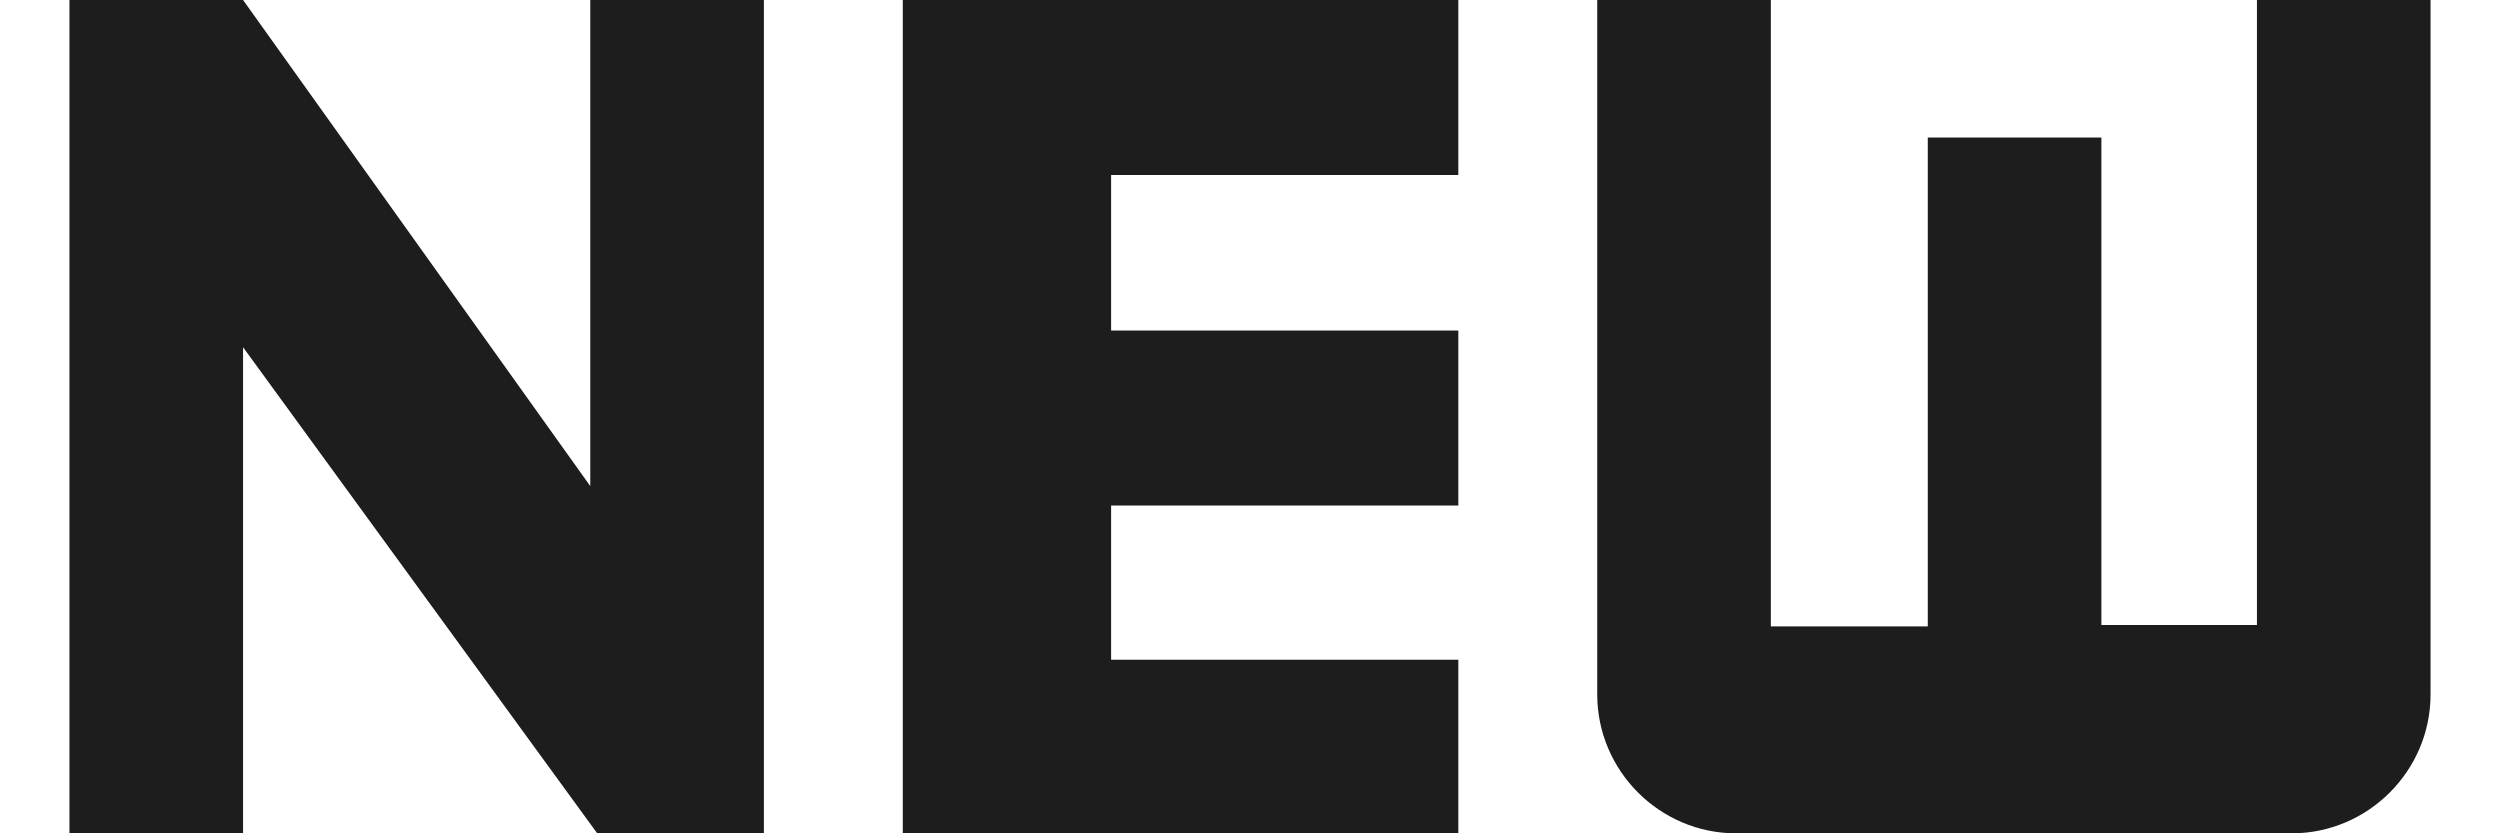 <?xml version="1.0" encoding="UTF-8"?>
<svg width="18px" height="6px" viewBox="0 0 18 6" version="1.1" xmlns="http://www.w3.org/2000/svg" xmlns:xlink="http://www.w3.org/1999/xlink">
    <!-- Generator: Sketch 52.5 (67469) - http://www.bohemiancoding.com/sketch -->
    <title>fiber_new</title>
    <desc>Created with Sketch.</desc>
    <g id="Icons" stroke="none" stroke-width="1" fill="none" fill-rule="evenodd">
        <g id="Outlined" transform="translate(-307, -915)">
            <g id="Av" transform="translate(100, 852)">
                <g id="Outlined-/-AV-/-fiber_new" transform="translate(204, 54)">
                    <g>
                        <polygon id="Path" points="0 0 24 0 24 24 0 24"></polygon>
                        <path d="M7.25,12.5 L4.75,9 L3.5,9 L3.5,15 L4.75,15 L4.75,11.5 L7.3,15 L8.5,15 L8.5,9 L7.25,9 L7.25,12.5 Z M9.5,15 L13.5,15 L13.5,13.75 L11,13.75 L11,12.64 L13.5,12.64 L13.5,11.38 L11,11.38 L11,10.26 L13.5,10.26 L13.5,9 L9.5,9 L9.5,15 Z M19.25,9 L19.25,13.5 L18.13,13.5 L18.13,9.99 L16.88,9.99 L16.88,13.51 L15.75,13.51 L15.75,9 L14.5,9 L14.5,14 C14.5,14.55 14.95,15 15.5,15 L19.5,15 C20.05,15 20.5,14.55 20.5,14 L20.5,9 L19.25,9 Z" id="🔹-Icon-Color" fill="#1D1D1D"></path>
                    </g>
                </g>
            </g>
        </g>
    </g>
</svg>